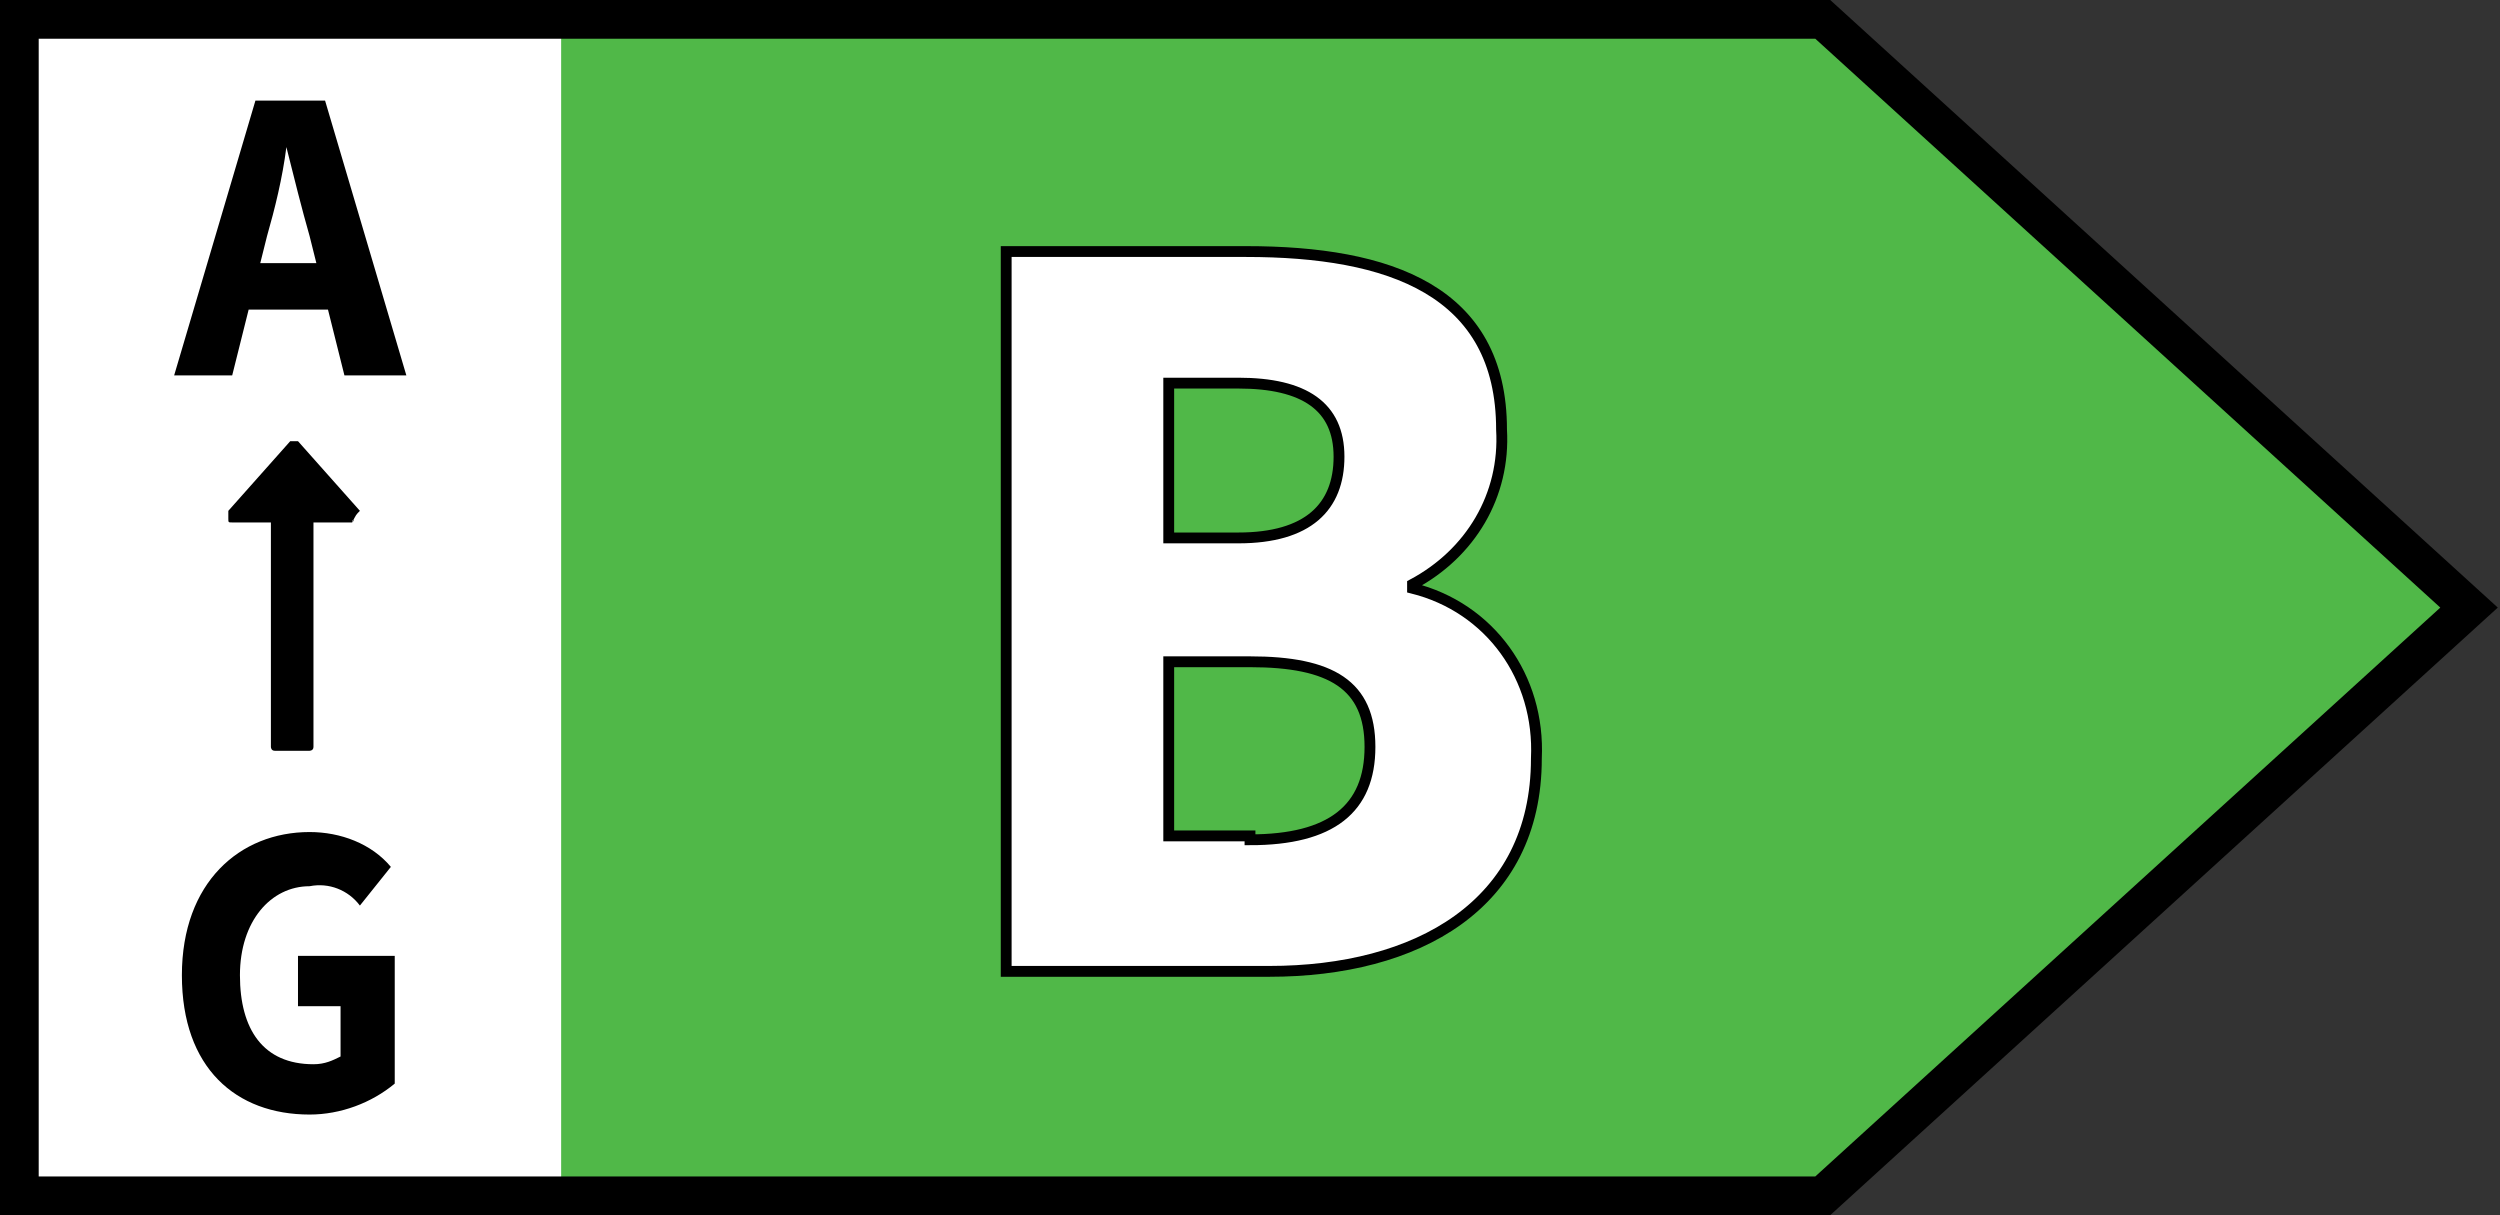 <?xml version="1.0" encoding="utf-8"?>
<!-- Generator: Adobe Illustrator 26.0.3, SVG Export Plug-In . SVG Version: 6.00 Build 0)  -->
<svg version="1.1" id="Livello_1" xmlns="http://www.w3.org/2000/svg" xmlns:xlink="http://www.w3.org/1999/xlink" x="0px" y="0px"
	 viewBox="0 0 64.6 31.4" style="enable-background:new 0 0 64.6 31.4;" xml:space="preserve">
<rect x="0" y="0" width="64.6" height="31.4" fill="#333333" stroke="none"/>
<style type="text/css">
	.st0{fill:#FFFFFF;}
	.st1{fill:#50B848;}
	.st2{fill:#FFFFFF;stroke:#000000;stroke-width:0.28;stroke-miterlimit:10;}
	.st3{fill:none;stroke:#000000;stroke-miterlimit:10;}
</style>
<g id="Livello_2_00000087403213614865330600000010866770137414826122_">
	<g id="Livello_1-2">
		<polygon class="st0" points="0.5,0.5 0.5,30.9 47.1,30.9 63.8,15.7 47.1,0.5 		"/>
		<path d="M6.6,2.6h1.8l2.1,7.1H8.9L8,6.1C7.8,5.4,7.6,4.6,7.4,3.8l0,0C7.3,4.6,7.1,5.4,6.9,6.1L6,9.7H4.5L6.6,2.6z M5.9,6.8h3.2V8
			H5.9V6.8z"/>
		<path d="M9.1,13.5h-1v5.8c0,0.1-0.1,0.1-0.1,0.1H7.1c-0.1,0-0.1-0.1-0.1-0.1v-5.8h-1c-0.1,0-0.1,0-0.1-0.1c0-0.1,0-0.1,0-0.2
			l1.6-1.8c0,0,0.1,0,0.1,0c0,0,0.1,0,0.1,0l1.6,1.8C9.2,13.3,9.2,13.3,9.1,13.5C9.2,13.4,9.1,13.4,9.1,13.5z"/>
		<path d="M4.7,25.2c0-2.4,1.5-3.7,3.3-3.7c0.8,0,1.6,0.3,2.1,0.9l-0.8,1C9,23,8.5,22.8,8,22.9c-1,0-1.8,0.9-1.8,2.3
			s0.6,2.3,1.9,2.3c0.3,0,0.5-0.1,0.7-0.2V26H7.7v-1.3h2.5V28c-0.6,0.5-1.4,0.8-2.2,0.8C6.1,28.8,4.7,27.6,4.7,25.2z"/>
		<polygon class="st1" points="14.5,0.5 14.5,30.9 47.1,30.9 63.8,15.7 47.1,0.5 		"/>
		<path class="st2" d="M26,6.5h6.2c3.7,0,6.6,1,6.6,4.6c0.1,1.7-0.8,3.2-2.3,4v0.1c2,0.5,3.3,2.3,3.2,4.4c0,3.8-3.1,5.5-6.9,5.5H26
			V6.5z M32,13.9c1.8,0,2.6-0.8,2.6-2.1S33.7,9.9,32,9.9h-1.8v4L32,13.9z M32.3,21.7c2.1,0,3.1-0.8,3.1-2.4s-1-2.2-3.1-2.2h-2.1v4.5
			H32.3z"/>
		<polygon class="st3" points="0.5,0.5 0.5,30.9 47.1,30.9 63.8,15.7 47.1,0.5 		"/>
	</g>
</g>
</svg>
